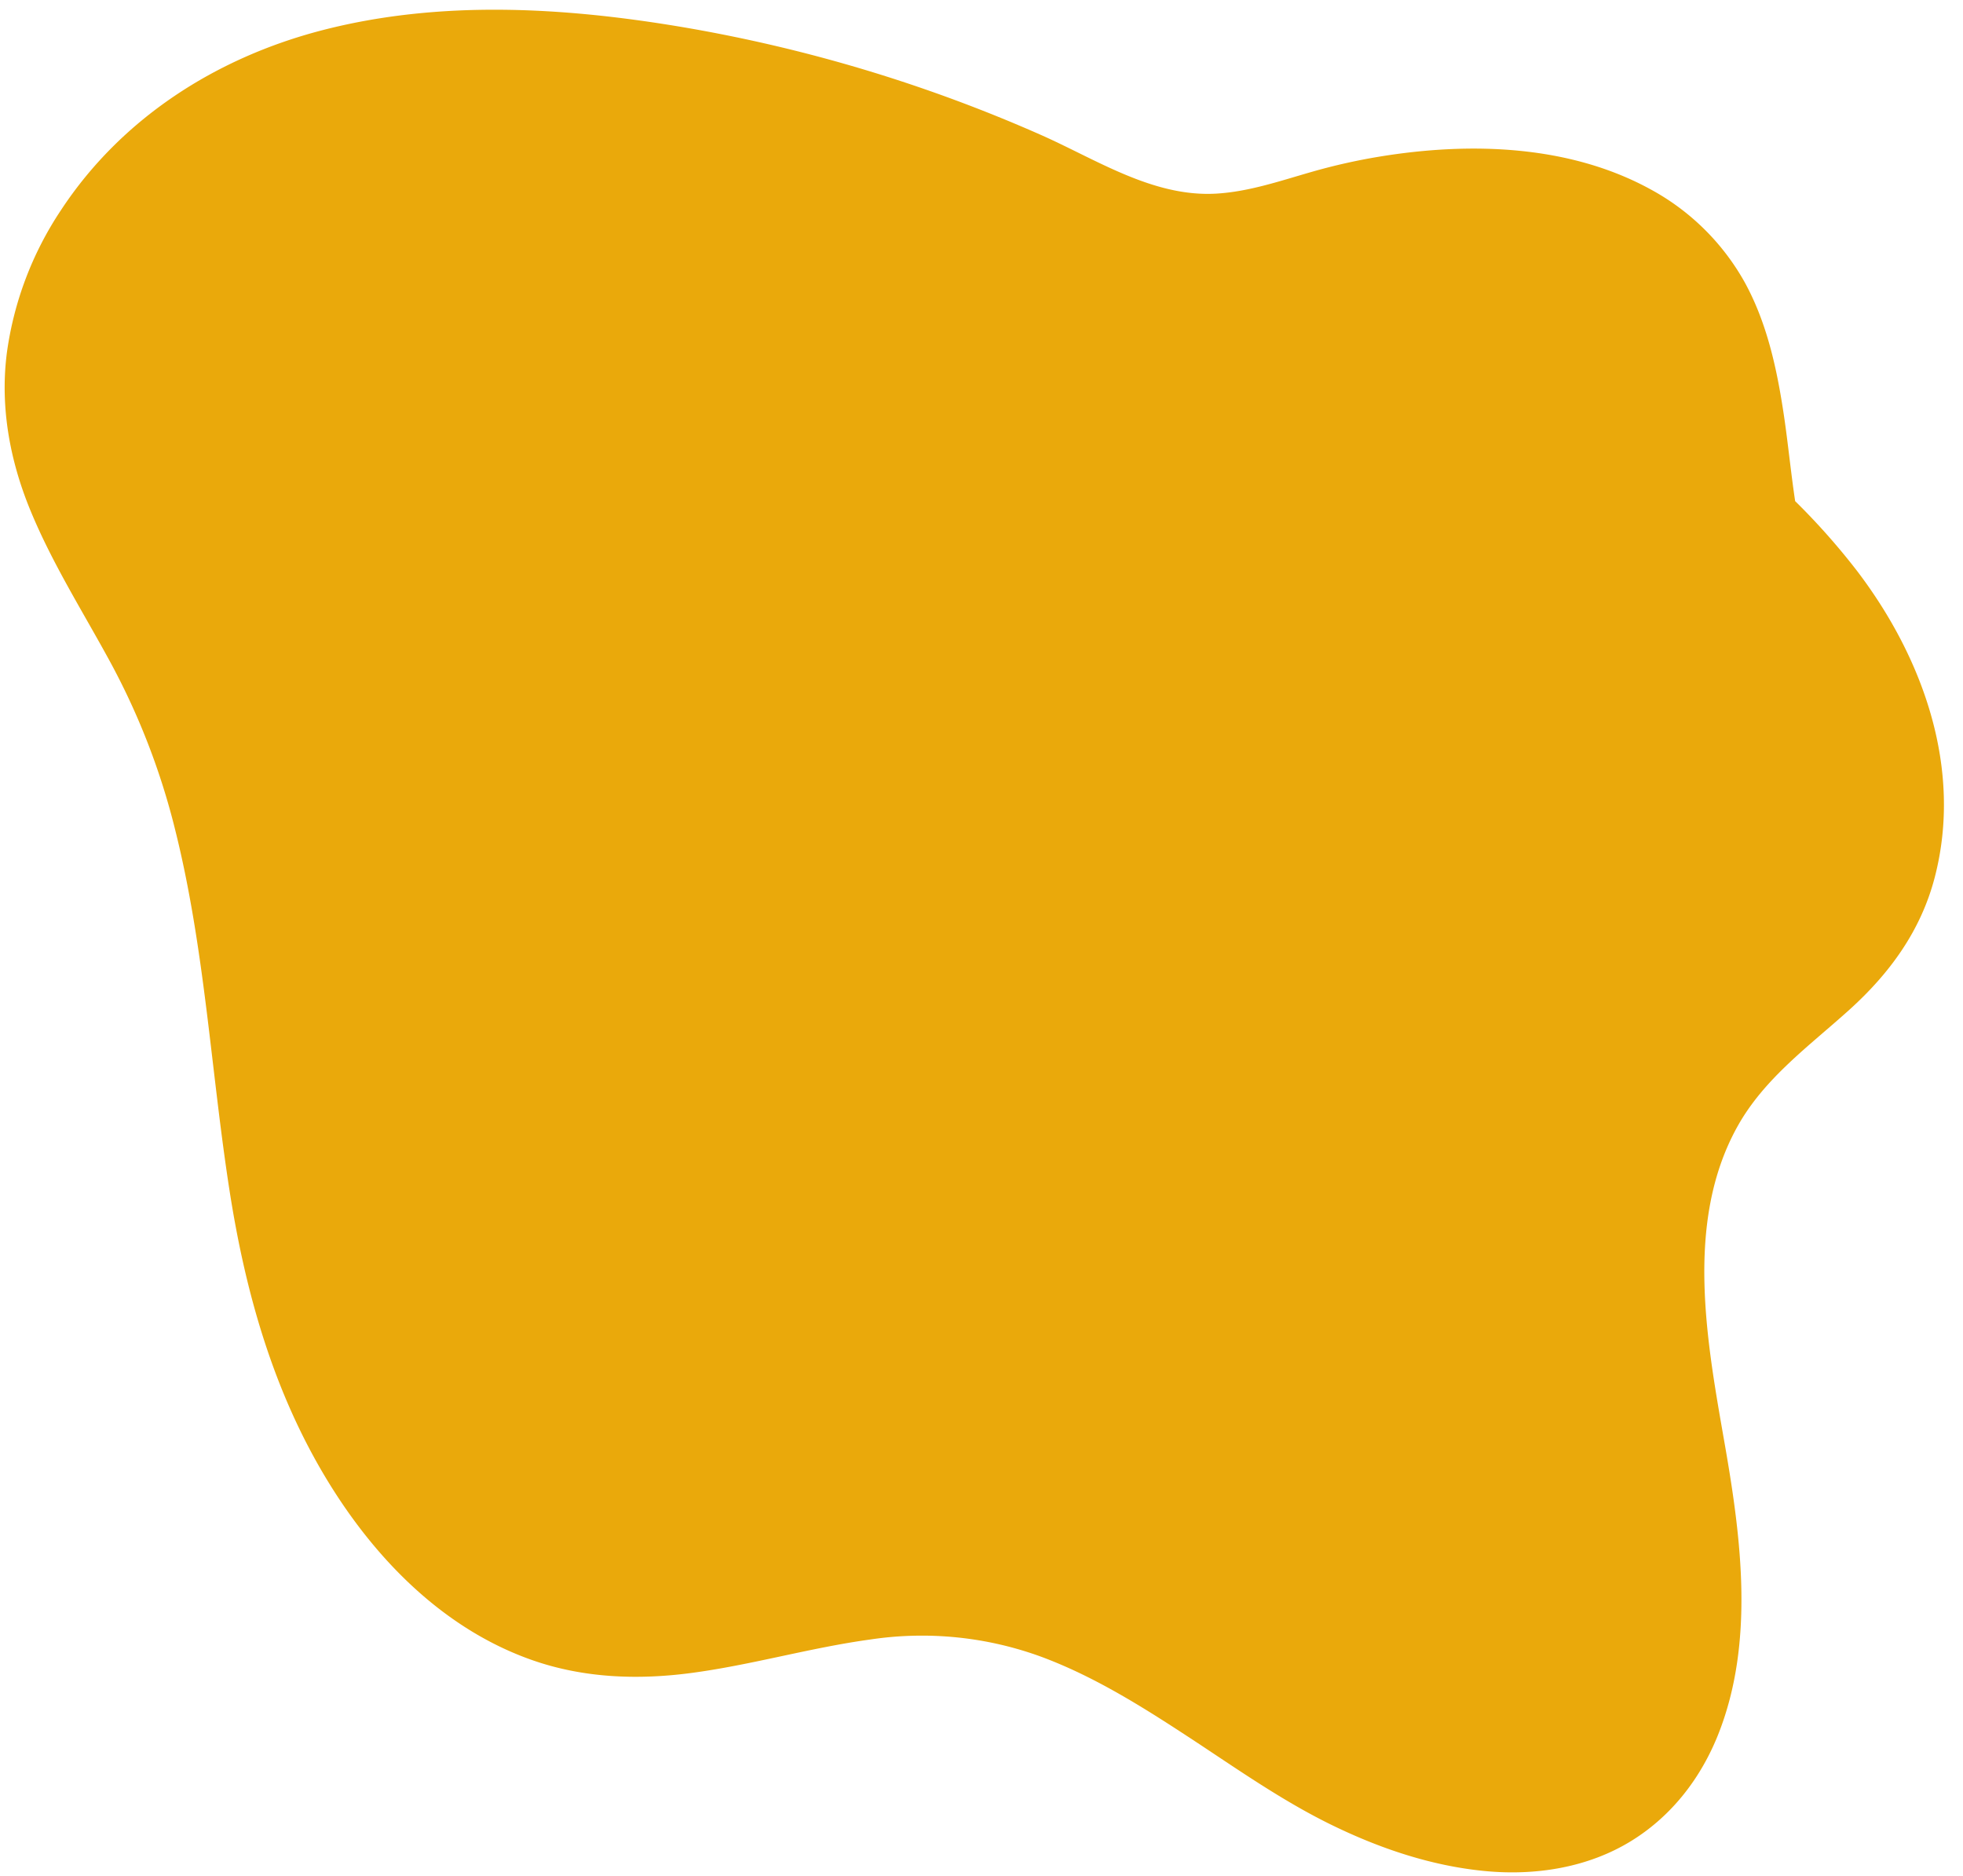 <?xml version="1.0" encoding="UTF-8" standalone="no"?><svg xmlns="http://www.w3.org/2000/svg" xmlns:xlink="http://www.w3.org/1999/xlink" data-name="Layer 1" fill="#000000" height="482.3" preserveAspectRatio="xMidYMid meet" version="1" viewBox="-1.2 -2.5 504.7 482.3" width="504.7" zoomAndPan="magnify"><g id="change1_1"><path d="M418.445,470.632c10.291-6.417,17.731-16.144,22.161-27.347,9.29-23.496,5.907-50.034,1.69-74.222-4.593-26.346-10.515-57.207,3.187-81.909,6.899-12.437,18.479-20.734,28.825-30.079,10.385-9.38,18.364-20.32,21.927-34.017,7.253-27.884-2.973-56.396-19.858-78.631a175.576,175.576,0,0,0-16.032-18.092c-1.127-7.553-1.858-15.14-2.913-22.191C455.677,92.412,453.137,80.567,447.377,70.075a60.954,60.954,0,0,0-24.143-23.864c-21.015-11.548-46.643-12.241-69.8-8.439a153.98,153.98,0,0,0-17.338,3.901c-8.043,2.297-16.148,5.107-24.56,5.602-16.341.961-30.996-8.881-45.396-15.216A388.791,388.791,0,0,0,173.529,4.341c-30.293-5.043-61.917-6.833-91.923.943C54.394,12.335,30.019,27.864,14.447,51.569A87.373,87.373,0,0,0,.573,88.15c-1.784,13.804.705,27.514,5.948,40.329,5.678,13.879,13.755,26.524,20.87,39.673a182.019,182.019,0,0,1,16.422,42.586c7.626,30.403,9.195,61.872,13.989,92.758,4.05,26.093,11.211,51.526,24.971,74.277,12.346,20.412,30.003,38.524,52.922,46.538,13.05,4.563,26.874,5.102,40.497,3.33,15.63-2.033,30.81-6.526,46.42-8.658a89.324,89.324,0,0,1,43.784,4.402c13.541,5.003,25.906,12.771,37.93,20.642,12.041,7.881,23.854,16.292,36.818,22.624,12.375,6.045,25.639,10.537,39.401,11.863C393.608,479.772,407.185,477.654,418.445,470.632Z" fill="#eaa90b"/></g></svg>
